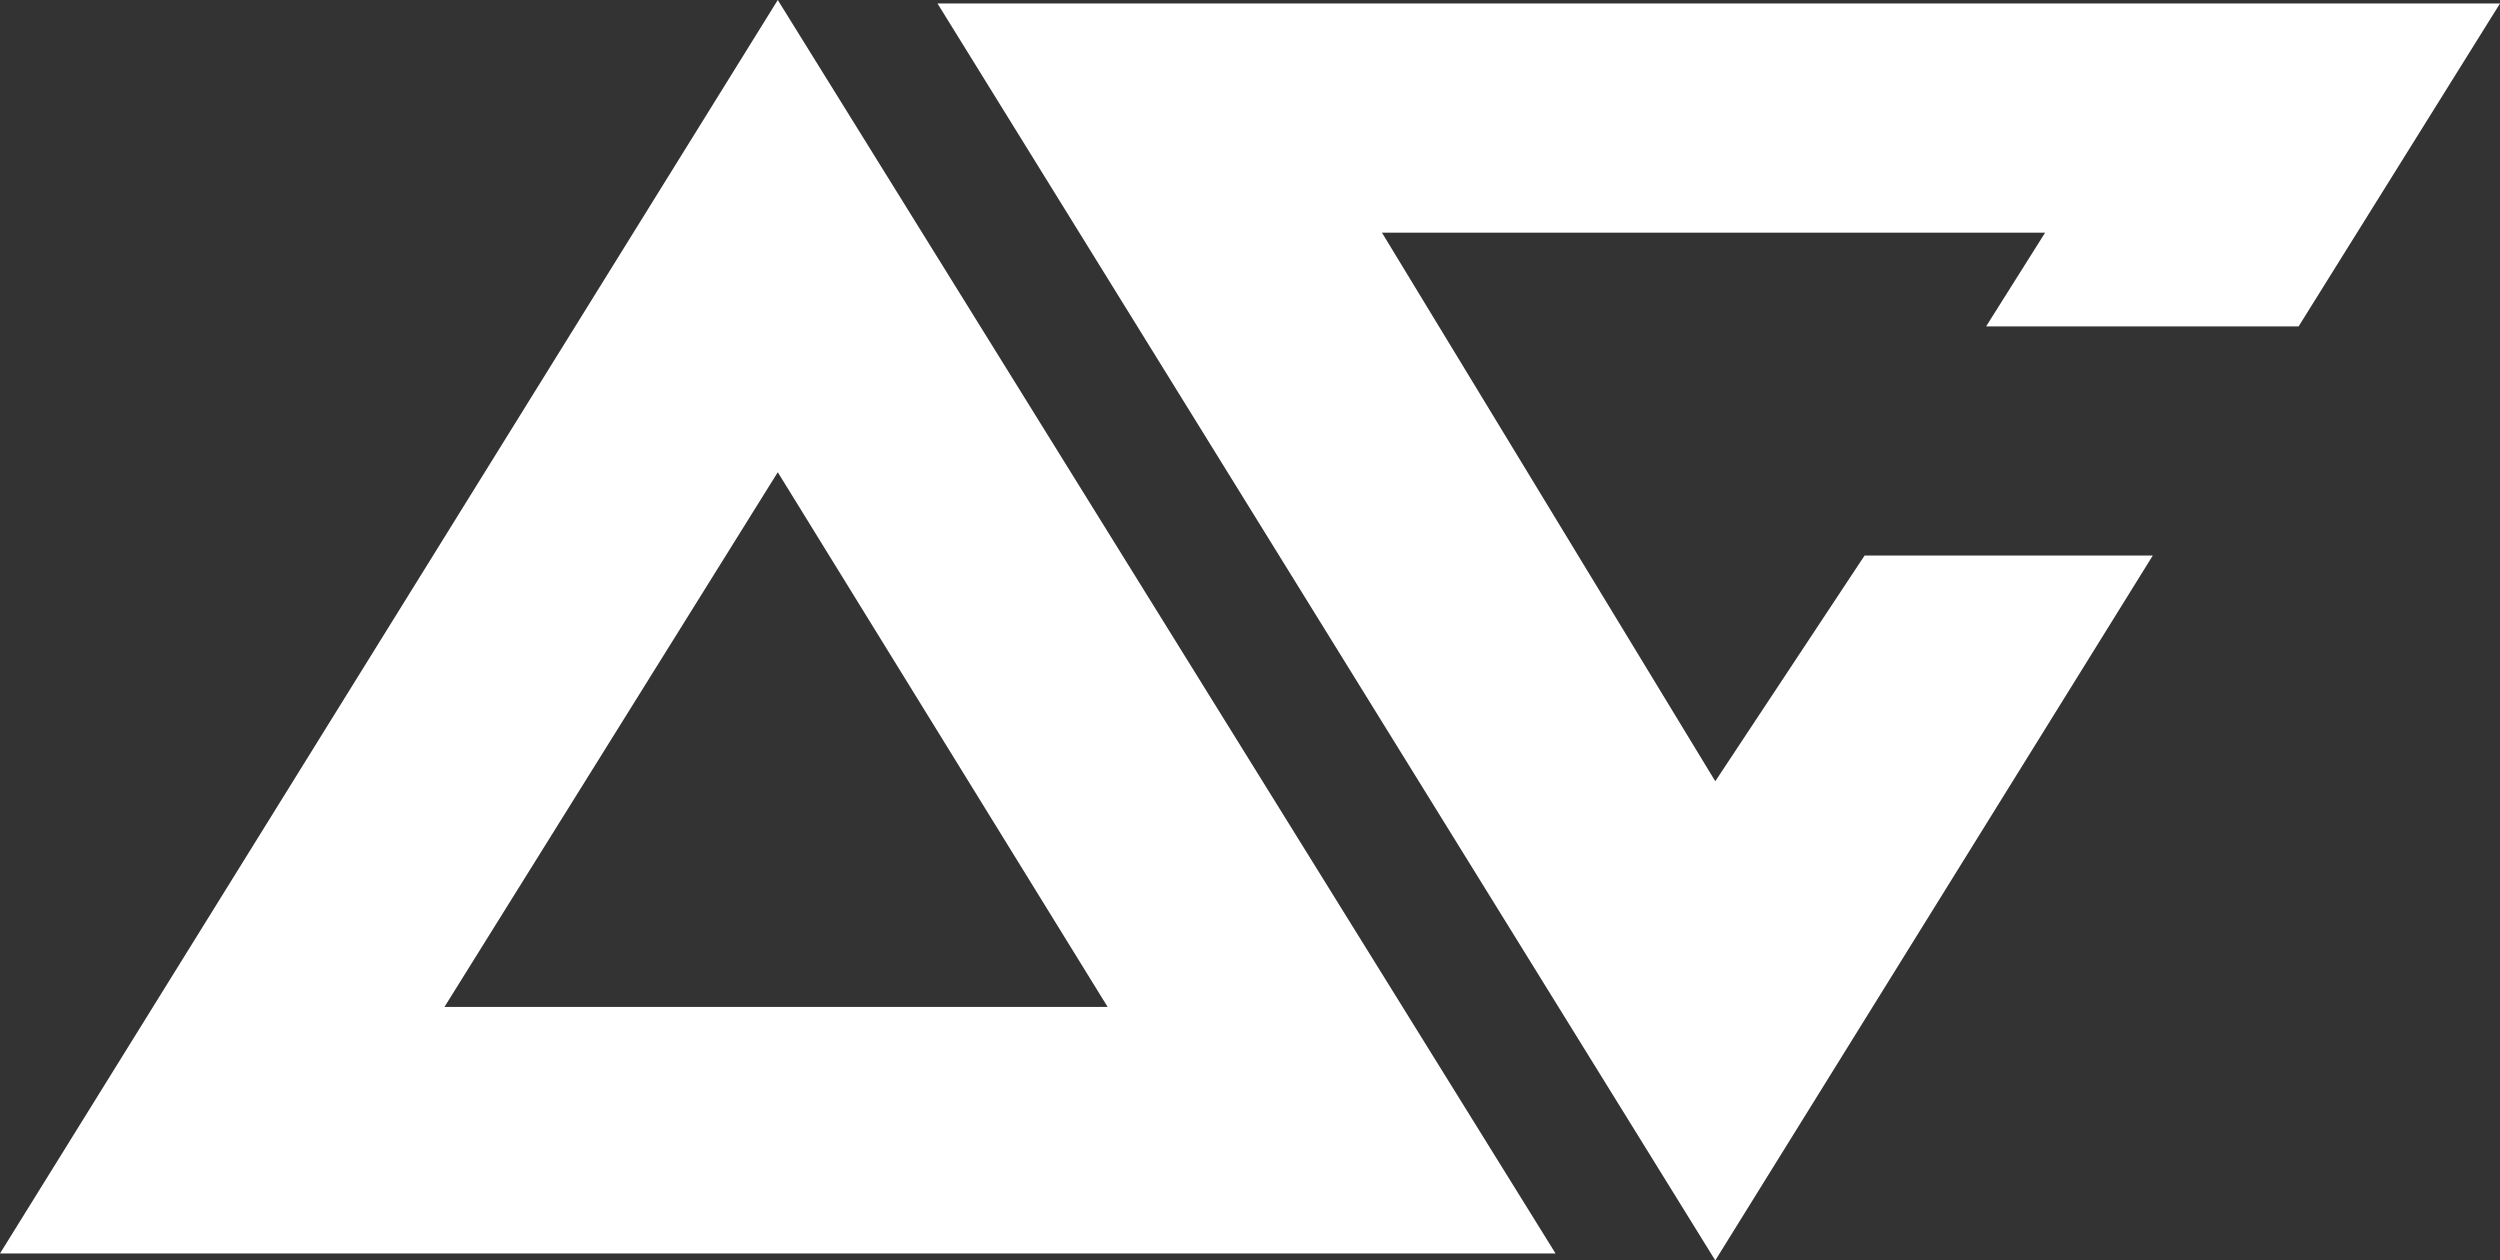 <?xml version="1.0" encoding="utf-8"?>
<!-- Generator: Adobe Illustrator 22.1.0, SVG Export Plug-In . SVG Version: 6.00 Build 0)  -->
<svg version="1.1" id="Layer_1" xmlns="http://www.w3.org/2000/svg" xmlns:xlink="http://www.w3.org/1999/xlink" x="0px" y="0px"
	 viewBox="0 0 72 36.3" style="enable-background:new 0 0 72 36.3;" xml:space="preserve">
<rect x="0" y="0" width="72" height="36.3" fill="#333333" stroke="none"/>
<style type="text/css">
	.st0{fill:#FFFFFF;}
</style>
<title>Gold AG Logo 2018</title>
<g id="Layer_2_1_">
	<g id="Layer_1-2">
		<path class="st0" d="M0,36.1h44.8L22.4,0L0,36.1z M12.8,29l9.6-15.4L31.9,29H12.8z"/>
		<polygon class="st0" points="66.2,9.4 72,0.1 27,0.1 49.4,36.3 62,16 53.7,16 49.4,22.5 39.8,6.7 58.9,6.7 57.2,9.4 		"/>
	</g>
</g>
</svg>
